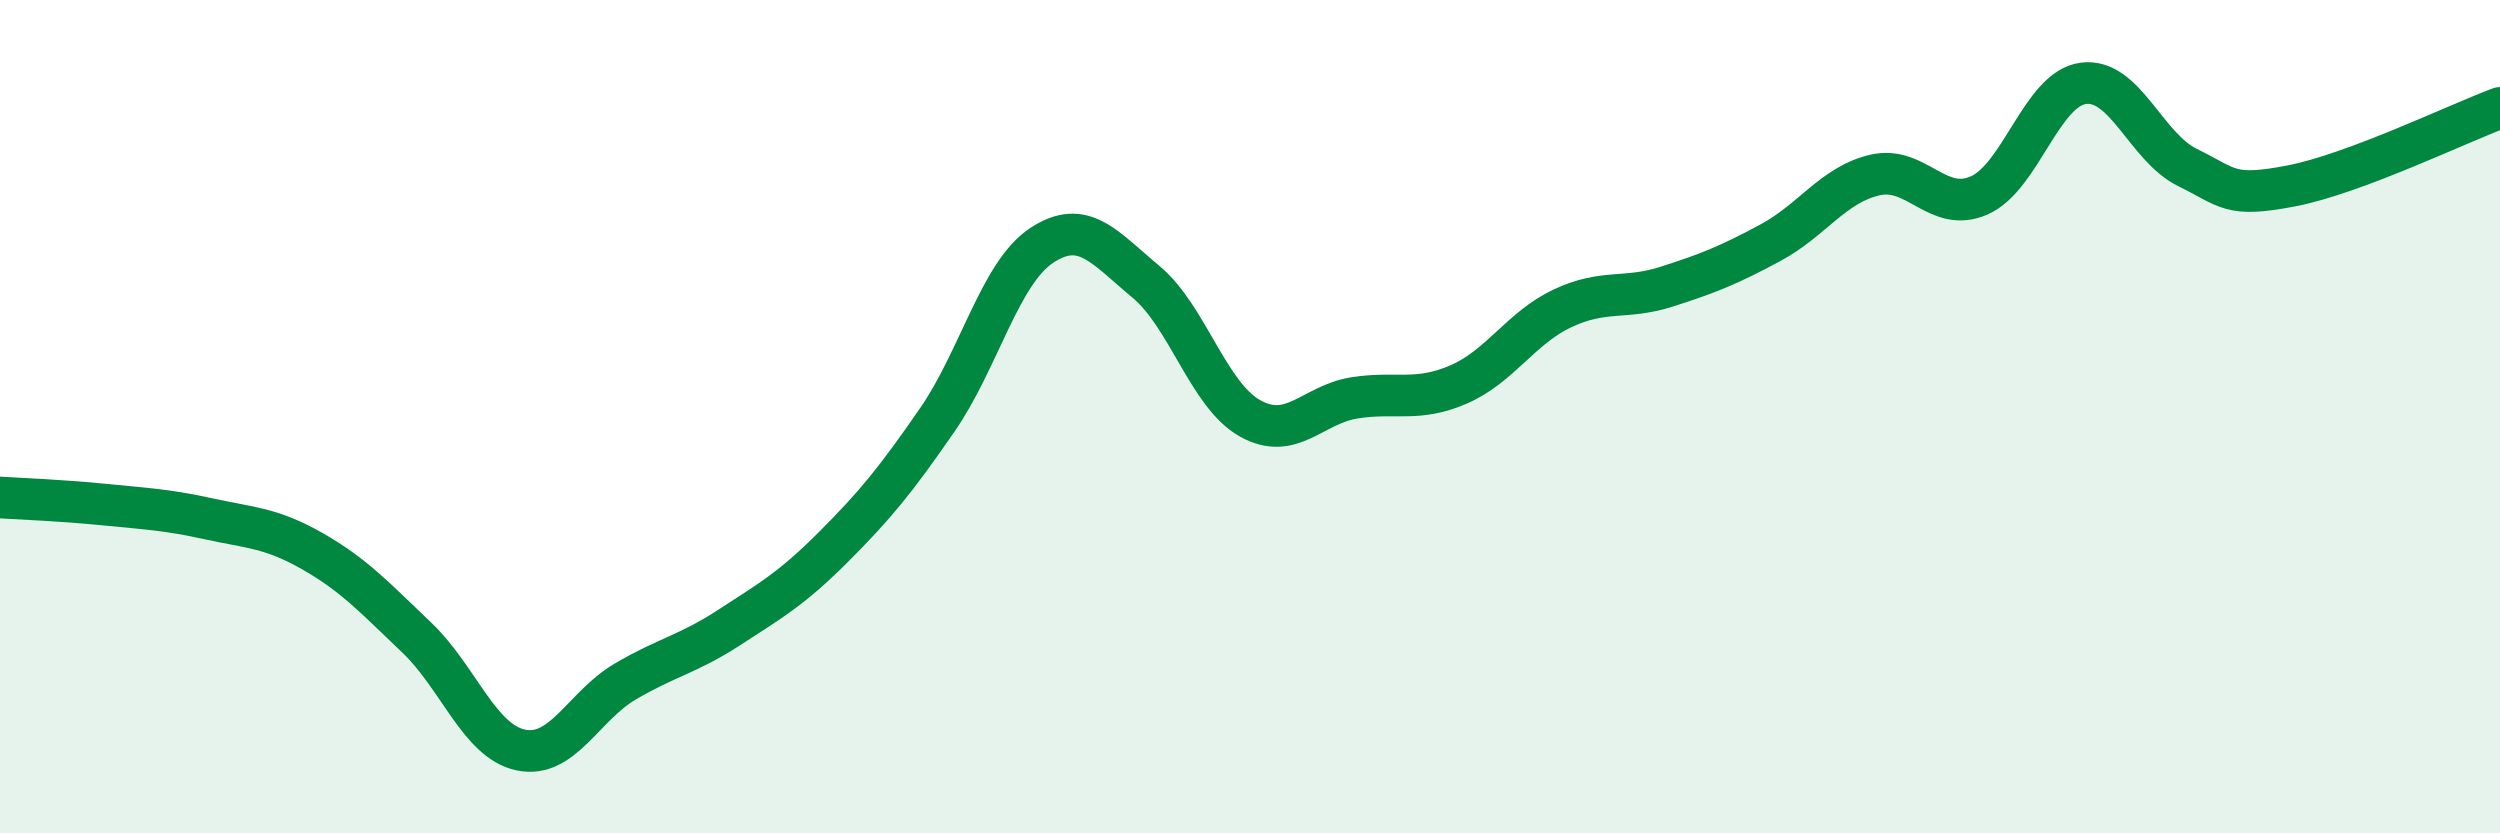 
    <svg width="60" height="20" viewBox="0 0 60 20" xmlns="http://www.w3.org/2000/svg">
      <path
        d="M 0,11.94 C 0.5,11.97 1.5,12.01 2.5,12.11 C 3.5,12.21 4,12.23 5,12.45 C 6,12.67 6.5,12.66 7.5,13.23 C 8.5,13.8 9,14.35 10,15.3 C 11,16.25 11.5,17.79 12.5,18 C 13.5,18.21 14,16.95 15,16.36 C 16,15.77 16.5,15.71 17.5,15.06 C 18.5,14.41 19,14.13 20,13.13 C 21,12.13 21.5,11.52 22.5,10.07 C 23.5,8.62 24,6.55 25,5.89 C 26,5.23 26.5,5.93 27.5,6.76 C 28.5,7.59 29,9.48 30,10.04 C 31,10.6 31.5,9.71 32.5,9.55 C 33.5,9.39 34,9.66 35,9.23 C 36,8.8 36.5,7.87 37.5,7.4 C 38.5,6.93 39,7.2 40,6.88 C 41,6.56 41.5,6.36 42.5,5.82 C 43.5,5.28 44,4.43 45,4.2 C 46,3.97 46.5,5.13 47.5,4.69 C 48.5,4.25 49,2.13 50,2 C 51,1.87 51.5,3.53 52.5,4.02 C 53.5,4.51 53.5,4.75 55,4.46 C 56.5,4.17 59,2.96 60,2.59L60 20L0 20Z"
        fill="#008740"
        opacity="0.1"
        stroke-linecap="round"
        stroke-linejoin="round"
      />
      <path
        d="M 0,11.94 C 0.5,11.97 1.5,12.01 2.5,12.11 C 3.5,12.21 4,12.23 5,12.45 C 6,12.67 6.5,12.66 7.5,13.23 C 8.5,13.8 9,14.35 10,15.3 C 11,16.25 11.5,17.79 12.5,18 C 13.5,18.21 14,16.95 15,16.36 C 16,15.77 16.5,15.71 17.5,15.06 C 18.5,14.41 19,14.13 20,13.13 C 21,12.13 21.5,11.52 22.5,10.07 C 23.5,8.62 24,6.55 25,5.89 C 26,5.23 26.5,5.93 27.5,6.76 C 28.5,7.59 29,9.48 30,10.04 C 31,10.6 31.5,9.71 32.5,9.55 C 33.5,9.39 34,9.66 35,9.23 C 36,8.8 36.5,7.87 37.5,7.4 C 38.5,6.93 39,7.2 40,6.88 C 41,6.56 41.5,6.36 42.5,5.82 C 43.5,5.28 44,4.43 45,4.2 C 46,3.97 46.5,5.13 47.5,4.69 C 48.5,4.25 49,2.13 50,2 C 51,1.87 51.5,3.53 52.5,4.02 C 53.5,4.51 53.5,4.75 55,4.46 C 56.5,4.17 59,2.96 60,2.59"
        stroke="#008740"
        stroke-width="1"
        fill="none"
        stroke-linecap="round"
        stroke-linejoin="round"
      />
    </svg>
  